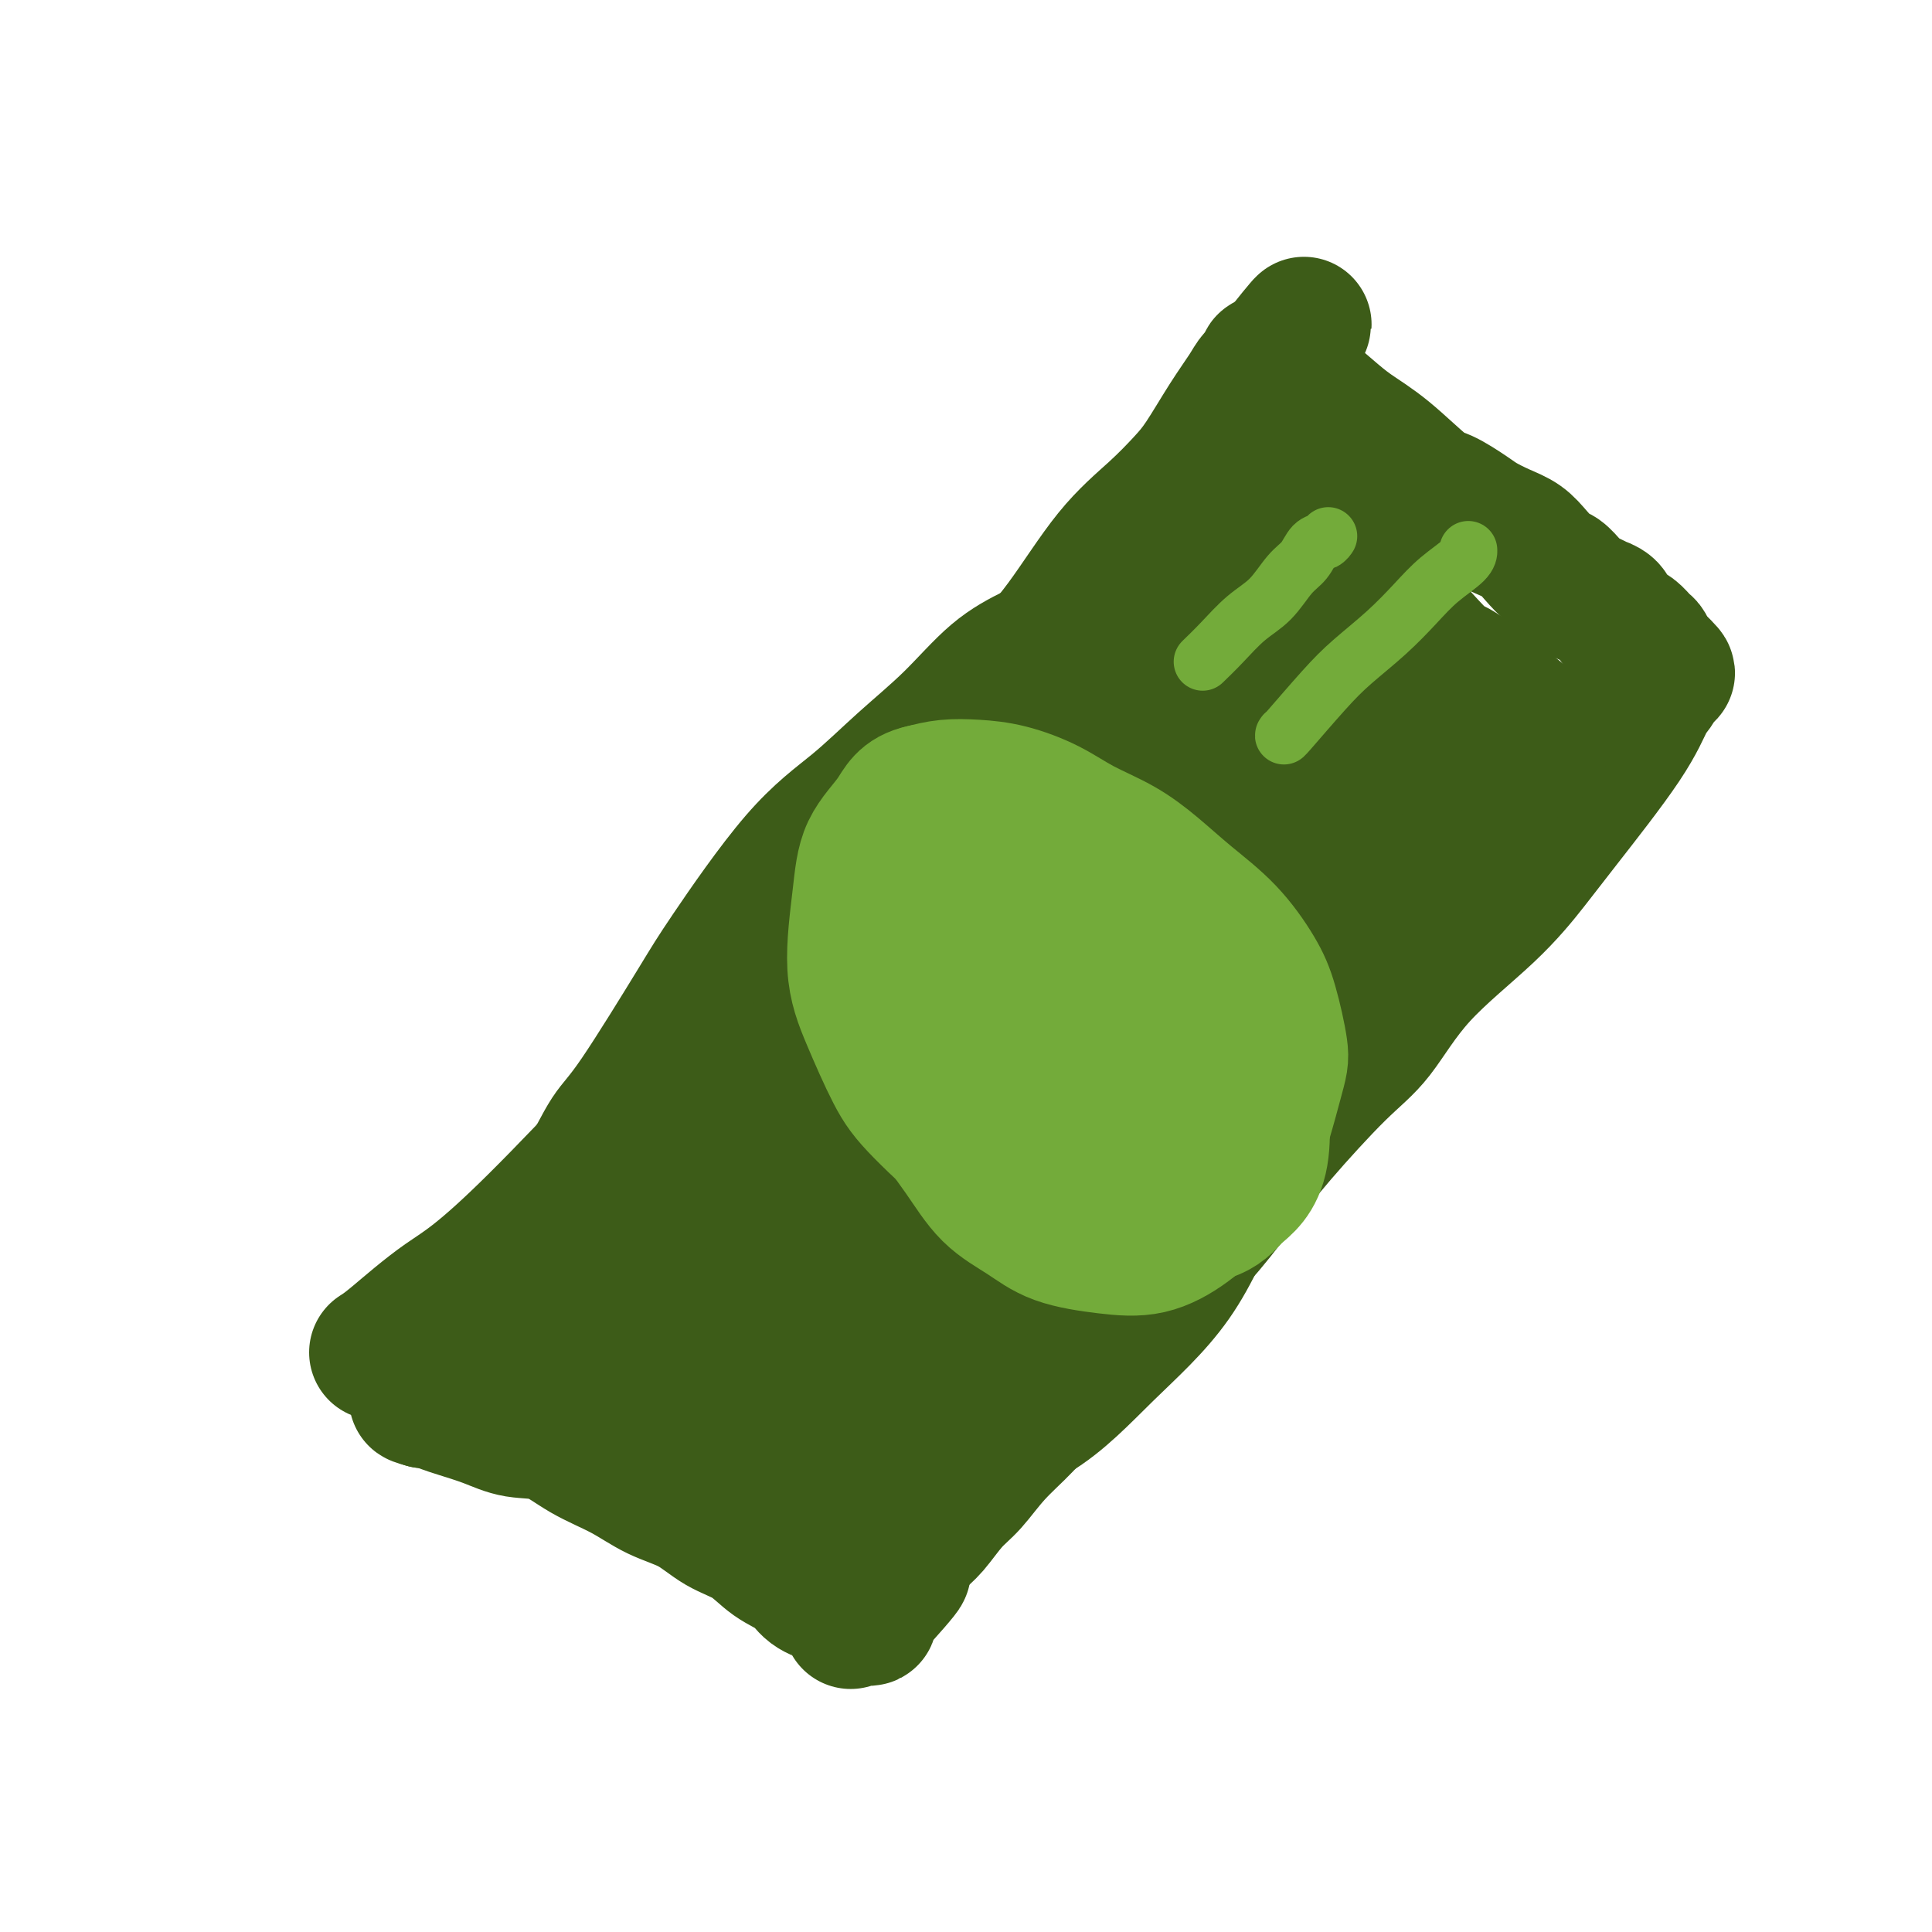 <svg viewBox='0 0 400 400' version='1.1' xmlns='http://www.w3.org/2000/svg' xmlns:xlink='http://www.w3.org/1999/xlink'><g fill='none' stroke='#3D5C18' stroke-width='28' stroke-linecap='round' stroke-linejoin='round'><path d='M78,280c0.818,-0.515 1.637,-1.029 4,-3c2.363,-1.971 6.271,-5.398 10,-8c3.729,-2.602 7.280,-4.378 19,-16c11.720,-11.622 31.610,-33.088 41,-44c9.390,-10.912 8.279,-11.268 10,-13c1.721,-1.732 6.273,-4.840 11,-10c4.727,-5.160 9.629,-12.373 14,-18c4.371,-5.627 8.212,-9.669 12,-14c3.788,-4.331 7.525,-8.952 11,-13c3.475,-4.048 6.690,-7.524 10,-12c3.310,-4.476 6.716,-9.952 10,-14c3.284,-4.048 6.445,-6.666 9,-9c2.555,-2.334 4.504,-4.382 6,-6c1.496,-1.618 2.538,-2.804 4,-5c1.462,-2.196 3.343,-5.401 5,-8c1.657,-2.599 3.089,-4.592 4,-6c0.911,-1.408 1.302,-2.231 2,-3c0.698,-0.769 1.702,-1.485 2,-2c0.298,-0.515 -0.112,-0.831 0,-1c0.112,-0.169 0.746,-0.191 1,0c0.254,0.191 0.127,0.596 0,1'/><path d='M263,76c13.826,-17.127 3.390,-4.945 0,0c-3.390,4.945 0.264,2.654 2,2c1.736,-0.654 1.552,0.331 2,1c0.448,0.669 1.527,1.024 3,2c1.473,0.976 3.340,2.574 5,4c1.660,1.426 3.113,2.679 5,4c1.887,1.321 4.209,2.710 7,5c2.791,2.290 6.052,5.481 8,7c1.948,1.519 2.584,1.365 4,2c1.416,0.635 3.614,2.059 5,3c1.386,0.941 1.961,1.397 3,2c1.039,0.603 2.543,1.351 4,2c1.457,0.649 2.866,1.200 4,2c1.134,0.800 1.992,1.849 3,3c1.008,1.151 2.167,2.402 3,3c0.833,0.598 1.339,0.541 2,1c0.661,0.459 1.478,1.433 2,2c0.522,0.567 0.751,0.726 1,1c0.249,0.274 0.519,0.664 1,1c0.481,0.336 1.175,0.617 2,1c0.825,0.383 1.782,0.866 2,1c0.218,0.134 -0.304,-0.081 0,0c0.304,0.081 1.433,0.460 2,1c0.567,0.540 0.572,1.243 1,2c0.428,0.757 1.280,1.568 2,2c0.720,0.432 1.307,0.484 2,1c0.693,0.516 1.492,1.498 2,2c0.508,0.502 0.724,0.526 1,1c0.276,0.474 0.613,1.397 1,2c0.387,0.603 0.825,0.887 1,1c0.175,0.113 0.088,0.057 0,0'/><path d='M343,137c4.331,4.090 1.160,1.816 0,1c-1.160,-0.816 -0.309,-0.174 0,0c0.309,0.174 0.078,-0.119 0,0c-0.078,0.119 -0.001,0.650 0,1c0.001,0.350 -0.074,0.518 0,1c0.074,0.482 0.298,1.279 0,2c-0.298,0.721 -1.117,1.366 -2,3c-0.883,1.634 -1.829,4.258 -5,9c-3.171,4.742 -8.566,11.601 -12,16c-3.434,4.399 -4.908,6.339 -7,9c-2.092,2.661 -4.802,6.042 -9,10c-4.198,3.958 -9.885,8.492 -14,13c-4.115,4.508 -6.658,8.990 -9,12c-2.342,3.010 -4.483,4.546 -8,8c-3.517,3.454 -8.410,8.824 -12,13c-3.590,4.176 -5.878,7.158 -8,10c-2.122,2.842 -4.080,5.543 -7,9c-2.920,3.457 -6.803,7.669 -10,11c-3.197,3.331 -5.708,5.782 -8,8c-2.292,2.218 -4.363,4.204 -7,7c-2.637,2.796 -5.839,6.402 -8,9c-2.161,2.598 -3.282,4.187 -5,6c-1.718,1.813 -4.035,3.849 -6,6c-1.965,2.151 -3.579,4.416 -5,6c-1.421,1.584 -2.649,2.486 -4,4c-1.351,1.514 -2.825,3.638 -4,5c-1.175,1.362 -2.050,1.960 -3,3c-0.950,1.040 -1.975,2.520 -3,4'/><path d='M187,323c-20.471,23.026 -6.647,8.590 -2,4c4.647,-4.590 0.117,0.665 -2,3c-2.117,2.335 -1.820,1.750 -2,2c-0.180,0.250 -0.837,1.335 -1,2c-0.163,0.665 0.167,0.911 0,1c-0.167,0.089 -0.832,0.021 -1,0c-0.168,-0.021 0.160,0.006 0,0c-0.160,-0.006 -0.807,-0.046 -1,0c-0.193,0.046 0.068,0.179 0,0c-0.068,-0.179 -0.467,-0.670 -1,-1c-0.533,-0.330 -1.202,-0.499 -2,-1c-0.798,-0.501 -1.727,-1.334 -3,-2c-1.273,-0.666 -2.891,-1.163 -4,-2c-1.109,-0.837 -1.708,-2.013 -3,-3c-1.292,-0.987 -3.278,-1.785 -5,-3c-1.722,-1.215 -3.181,-2.845 -5,-4c-1.819,-1.155 -3.997,-1.834 -6,-3c-2.003,-1.166 -3.832,-2.821 -6,-4c-2.168,-1.179 -4.676,-1.884 -7,-3c-2.324,-1.116 -4.464,-2.645 -7,-4c-2.536,-1.355 -5.467,-2.538 -8,-4c-2.533,-1.462 -4.670,-3.204 -7,-4c-2.330,-0.796 -4.855,-0.648 -7,-1c-2.145,-0.352 -3.909,-1.205 -6,-2c-2.091,-0.795 -4.508,-1.534 -6,-2c-1.492,-0.466 -2.060,-0.661 -3,-1c-0.940,-0.339 -2.253,-0.822 -3,-1c-0.747,-0.178 -0.928,-0.051 -1,0c-0.072,0.051 -0.036,0.025 0,0'/><path d='M88,290c-3.846,-1.090 -0.462,-0.316 1,0c1.462,0.316 1.003,0.175 1,0c-0.003,-0.175 0.450,-0.384 1,-1c0.550,-0.616 1.196,-1.640 2,-3c0.804,-1.360 1.767,-3.056 3,-5c1.233,-1.944 2.737,-4.137 4,-6c1.263,-1.863 2.284,-3.398 5,-7c2.716,-3.602 7.128,-9.272 9,-12c1.872,-2.728 1.205,-2.515 2,-4c0.795,-1.485 3.054,-4.666 5,-8c1.946,-3.334 3.580,-6.819 5,-9c1.420,-2.181 2.627,-3.059 6,-8c3.373,-4.941 8.912,-13.946 12,-19c3.088,-5.054 3.726,-6.157 7,-11c3.274,-4.843 9.184,-13.425 14,-19c4.816,-5.575 8.537,-8.144 12,-11c3.463,-2.856 6.668,-6.001 10,-9c3.332,-2.999 6.793,-5.852 10,-9c3.207,-3.148 6.162,-6.592 9,-9c2.838,-2.408 5.561,-3.782 8,-5c2.439,-1.218 4.596,-2.282 8,-5c3.404,-2.718 8.056,-7.091 11,-10c2.944,-2.909 4.181,-4.354 6,-6c1.819,-1.646 4.219,-3.494 6,-5c1.781,-1.506 2.942,-2.669 4,-4c1.058,-1.331 2.013,-2.831 3,-4c0.987,-1.169 2.008,-2.007 3,-3c0.992,-0.993 1.957,-2.143 3,-4c1.043,-1.857 2.166,-4.423 3,-6c0.834,-1.577 1.381,-2.165 2,-3c0.619,-0.835 1.309,-1.918 2,-3'/><path d='M265,82c3.258,-4.678 1.404,-2.874 1,-2c-0.404,0.874 0.641,0.818 1,1c0.359,0.182 0.032,0.602 0,1c-0.032,0.398 0.230,0.774 1,2c0.770,1.226 2.048,3.303 3,5c0.952,1.697 1.580,3.013 2,5c0.420,1.987 0.633,4.645 2,8c1.367,3.355 3.888,7.409 5,10c1.112,2.591 0.816,3.721 4,8c3.184,4.279 9.847,11.707 13,15c3.153,3.293 2.795,2.452 4,3c1.205,0.548 3.973,2.486 6,4c2.027,1.514 3.314,2.604 5,4c1.686,1.396 3.770,3.099 5,4c1.230,0.901 1.606,1.001 2,1c0.394,-0.001 0.805,-0.103 1,0c0.195,0.103 0.175,0.411 0,1c-0.175,0.589 -0.505,1.457 -1,2c-0.495,0.543 -1.156,0.759 -5,4c-3.844,3.241 -10.870,9.507 -16,15c-5.130,5.493 -8.364,10.214 -13,15c-4.636,4.786 -10.675,9.637 -16,15c-5.325,5.363 -9.938,11.238 -15,17c-5.062,5.762 -10.573,11.410 -16,17c-5.427,5.590 -10.769,11.120 -15,16c-4.231,4.880 -7.352,9.108 -10,12c-2.648,2.892 -4.824,4.446 -7,6'/><path d='M206,271c-18.682,19.708 -8.387,8.979 -6,6c2.387,-2.979 -3.133,1.794 -6,4c-2.867,2.206 -3.082,1.847 -4,2c-0.918,0.153 -2.540,0.819 -3,1c-0.460,0.181 0.241,-0.122 0,0c-0.241,0.122 -1.424,0.670 0,-2c1.424,-2.670 5.455,-8.559 9,-14c3.545,-5.441 6.605,-10.435 11,-17c4.395,-6.565 10.125,-14.701 16,-23c5.875,-8.299 11.895,-16.760 18,-25c6.105,-8.240 12.296,-16.258 18,-23c5.704,-6.742 10.923,-12.207 14,-15c3.077,-2.793 4.012,-2.912 5,-4c0.988,-1.088 2.028,-3.145 3,-4c0.972,-0.855 1.874,-0.510 1,0c-0.874,0.510 -3.525,1.183 -8,5c-4.475,3.817 -10.776,10.778 -17,17c-6.224,6.222 -12.372,11.706 -19,18c-6.628,6.294 -13.737,13.397 -21,20c-7.263,6.603 -14.679,12.707 -20,18c-5.321,5.293 -8.546,9.777 -11,13c-2.454,3.223 -4.138,5.185 -6,7c-1.862,1.815 -3.902,3.484 -5,5c-1.098,1.516 -1.253,2.881 -2,4c-0.747,1.119 -2.086,1.994 0,1c2.086,-0.994 7.596,-3.855 13,-9c5.404,-5.145 10.702,-12.572 16,-20'/><path d='M202,236c5.436,-7.254 11.027,-15.388 17,-24c5.973,-8.612 12.327,-17.703 18,-26c5.673,-8.297 10.663,-15.799 15,-23c4.337,-7.201 8.020,-14.100 10,-18c1.980,-3.900 2.257,-4.800 3,-6c0.743,-1.200 1.953,-2.701 2,-4c0.047,-1.299 -1.069,-2.395 -5,1c-3.931,3.395 -10.677,11.280 -19,20c-8.323,8.720 -18.224,18.276 -27,28c-8.776,9.724 -16.427,19.615 -24,28c-7.573,8.385 -15.069,15.262 -20,21c-4.931,5.738 -7.297,10.336 -9,13c-1.703,2.664 -2.742,3.392 -3,4c-0.258,0.608 0.265,1.094 0,2c-0.265,0.906 -1.318,2.231 4,-1c5.318,-3.231 17.009,-11.018 26,-19c8.991,-7.982 15.284,-16.160 22,-24c6.716,-7.840 13.855,-15.342 20,-23c6.145,-7.658 11.295,-15.473 16,-23c4.705,-7.527 8.966,-14.765 12,-20c3.034,-5.235 4.842,-8.465 6,-11c1.158,-2.535 1.667,-4.374 2,-6c0.333,-1.626 0.491,-3.040 -2,-3c-2.491,0.040 -7.630,1.535 -12,3c-4.370,1.465 -7.970,2.899 -15,9c-7.030,6.101 -17.492,16.869 -26,26c-8.508,9.131 -15.064,16.626 -22,25c-6.936,8.374 -14.251,17.626 -21,27c-6.749,9.374 -12.932,18.870 -19,28c-6.068,9.130 -12.019,17.894 -15,23c-2.981,5.106 -2.990,6.553 -3,8'/><path d='M133,271c-5.976,9.910 -2.416,5.183 -1,4c1.416,-1.183 0.688,1.176 4,-1c3.312,-2.176 10.662,-8.887 18,-16c7.338,-7.113 14.662,-14.629 24,-25c9.338,-10.371 20.688,-23.596 28,-32c7.312,-8.404 10.585,-11.985 16,-18c5.415,-6.015 12.973,-14.462 17,-19c4.027,-4.538 4.524,-5.166 5,-6c0.476,-0.834 0.929,-1.872 2,-3c1.071,-1.128 2.758,-2.344 0,-1c-2.758,1.344 -9.960,5.248 -17,11c-7.040,5.752 -13.918,13.353 -21,21c-7.082,7.647 -14.367,15.341 -21,22c-6.633,6.659 -12.613,12.283 -18,19c-5.387,6.717 -10.181,14.525 -14,21c-3.819,6.475 -6.665,11.615 -8,15c-1.335,3.385 -1.160,5.013 -1,7c0.160,1.987 0.306,4.333 1,6c0.694,1.667 1.935,2.656 3,4c1.065,1.344 1.955,3.044 6,4c4.045,0.956 11.244,1.167 17,1c5.756,-0.167 10.069,-0.712 14,-2c3.931,-1.288 7.481,-3.319 11,-6c3.519,-2.681 7.006,-6.012 9,-9c1.994,-2.988 2.493,-5.633 3,-8c0.507,-2.367 1.021,-4.455 0,-7c-1.021,-2.545 -3.577,-5.547 -9,-7c-5.423,-1.453 -13.711,-1.359 -21,0c-7.289,1.359 -13.578,3.981 -21,6c-7.422,2.019 -15.978,3.434 -23,5c-7.022,1.566 -12.511,3.283 -18,5'/><path d='M118,262c-11.410,2.591 -8.935,1.070 -9,1c-0.065,-0.070 -2.672,1.311 -4,2c-1.328,0.689 -1.379,0.688 0,2c1.379,1.312 4.188,3.939 8,7c3.812,3.061 8.626,6.556 16,10c7.374,3.444 17.308,6.839 23,9c5.692,2.161 7.143,3.090 11,4c3.857,0.910 10.120,1.802 14,2c3.880,0.198 5.379,-0.298 7,-1c1.621,-0.702 3.365,-1.612 5,-3c1.635,-1.388 3.160,-3.256 4,-5c0.840,-1.744 0.996,-3.366 1,-5c0.004,-1.634 -0.145,-3.280 -4,-6c-3.855,-2.720 -11.415,-6.515 -17,-8c-5.585,-1.485 -9.195,-0.661 -14,0c-4.805,0.661 -10.804,1.159 -15,2c-4.196,0.841 -6.587,2.025 -9,3c-2.413,0.975 -4.847,1.740 -7,3c-2.153,1.260 -4.027,3.013 -5,5c-0.973,1.987 -1.047,4.207 -1,6c0.047,1.793 0.215,3.160 4,6c3.785,2.840 11.188,7.155 17,9c5.812,1.845 10.032,1.220 16,1c5.968,-0.220 13.685,-0.037 20,-1c6.315,-0.963 11.227,-3.074 17,-5c5.773,-1.926 12.408,-3.669 18,-7c5.592,-3.331 10.142,-8.252 15,-13c4.858,-4.748 10.024,-9.324 14,-15c3.976,-5.676 6.763,-12.451 10,-20c3.237,-7.549 6.925,-15.871 10,-24c3.075,-8.129 5.538,-16.064 8,-24'/><path d='M271,197c5.459,-14.641 5.106,-17.242 6,-23c0.894,-5.758 3.035,-14.672 4,-20c0.965,-5.328 0.755,-7.070 1,-9c0.245,-1.930 0.947,-4.050 -1,-5c-1.947,-0.950 -6.541,-0.731 -8,-1c-1.459,-0.269 0.219,-1.025 -2,2c-2.219,3.025 -8.335,9.831 -13,16c-4.665,6.169 -7.878,11.700 -12,18c-4.122,6.300 -9.152,13.369 -13,21c-3.848,7.631 -6.513,15.823 -8,22c-1.487,6.177 -1.797,10.339 -2,13c-0.203,2.661 -0.299,3.821 0,6c0.299,2.179 0.992,5.378 5,5c4.008,-0.378 11.329,-4.332 17,-9c5.671,-4.668 9.690,-10.048 14,-16c4.310,-5.952 8.911,-12.474 13,-19c4.089,-6.526 7.667,-13.054 11,-20c3.333,-6.946 6.422,-14.310 8,-19c1.578,-4.690 1.646,-6.707 2,-10c0.354,-3.293 0.994,-7.863 1,-11c0.006,-3.137 -0.622,-4.843 -1,-6c-0.378,-1.157 -0.508,-1.767 -3,-1c-2.492,0.767 -7.347,2.911 -12,7c-4.653,4.089 -9.103,10.122 -13,16c-3.897,5.878 -7.240,11.602 -10,16c-2.760,4.398 -4.936,7.469 -6,10c-1.064,2.531 -1.017,4.521 -1,6c0.017,1.479 0.005,2.448 1,3c0.995,0.552 2.999,0.687 8,-1c5.001,-1.687 13.000,-5.196 17,-7c4.000,-1.804 4.000,-1.902 4,-2'/><path d='M278,179c3.500,-1.500 1.750,-0.750 0,0'/></g>
<g fill='none' stroke='#73AB3A' stroke-width='28' stroke-linecap='round' stroke-linejoin='round'><path d='M187,175c-0.413,2.652 -0.826,5.304 -1,9c-0.174,3.696 -0.109,8.435 0,13c0.109,4.565 0.263,8.954 1,13c0.737,4.046 2.058,7.747 3,11c0.942,3.253 1.507,6.058 3,9c1.493,2.942 3.915,6.021 6,9c2.085,2.979 3.832,5.859 6,8c2.168,2.141 4.755,3.544 7,5c2.245,1.456 4.146,2.964 7,4c2.854,1.036 6.660,1.601 10,2c3.340,0.399 6.215,0.634 9,0c2.785,-0.634 5.480,-2.135 8,-4c2.520,-1.865 4.866,-4.094 7,-6c2.134,-1.906 4.057,-3.490 6,-8c1.943,-4.510 3.906,-11.947 5,-16c1.094,-4.053 1.320,-4.722 1,-7c-0.320,-2.278 -1.185,-6.166 -2,-9c-0.815,-2.834 -1.579,-4.614 -3,-7c-1.421,-2.386 -3.498,-5.380 -6,-8c-2.502,-2.620 -5.429,-4.868 -8,-7c-2.571,-2.132 -4.787,-4.147 -7,-6c-2.213,-1.853 -4.425,-3.544 -7,-5c-2.575,-1.456 -5.514,-2.678 -8,-4c-2.486,-1.322 -4.520,-2.744 -7,-4c-2.480,-1.256 -5.407,-2.347 -8,-3c-2.593,-0.653 -4.852,-0.868 -7,-1c-2.148,-0.132 -4.185,-0.181 -6,0c-1.815,0.181 -3.407,0.590 -5,1'/><path d='M191,164c-3.866,0.819 -4.531,2.867 -6,5c-1.469,2.133 -3.741,4.351 -5,7c-1.259,2.649 -1.506,5.727 -2,10c-0.494,4.273 -1.235,9.739 -1,14c0.235,4.261 1.446,7.316 3,11c1.554,3.684 3.450,7.995 5,11c1.550,3.005 2.755,4.704 6,8c3.245,3.296 8.529,8.191 12,11c3.471,2.809 5.128,3.533 8,5c2.872,1.467 6.958,3.678 11,5c4.042,1.322 8.041,1.756 11,2c2.959,0.244 4.879,0.299 8,0c3.121,-0.299 7.442,-0.952 10,-2c2.558,-1.048 3.352,-2.491 5,-4c1.648,-1.509 4.151,-3.082 5,-8c0.849,-4.918 0.044,-13.180 -2,-19c-2.044,-5.820 -5.328,-9.198 -9,-12c-3.672,-2.802 -7.731,-5.029 -12,-7c-4.269,-1.971 -8.746,-3.688 -12,-5c-3.254,-1.312 -5.284,-2.220 -8,-3c-2.716,-0.780 -6.120,-1.431 -9,-2c-2.880,-0.569 -5.238,-1.054 -7,-1c-1.762,0.054 -2.927,0.647 -4,1c-1.073,0.353 -2.054,0.465 -2,3c0.054,2.535 1.141,7.492 3,12c1.859,4.508 4.489,8.565 8,12c3.511,3.435 7.902,6.246 12,9c4.098,2.754 7.903,5.449 11,7c3.097,1.551 5.488,1.956 8,2c2.512,0.044 5.146,-0.273 7,-2c1.854,-1.727 2.927,-4.863 4,-8'/><path d='M249,226c0.704,-3.035 0.463,-6.621 0,-10c-0.463,-3.379 -1.149,-6.550 -4,-11c-2.851,-4.450 -7.866,-10.178 -12,-14c-4.134,-3.822 -7.387,-5.736 -13,-8c-5.613,-2.264 -13.586,-4.877 -18,-6c-4.414,-1.123 -5.268,-0.758 -7,0c-1.732,0.758 -4.342,1.907 -6,5c-1.658,3.093 -2.364,8.130 -2,12c0.364,3.870 1.799,6.572 5,11c3.201,4.428 8.167,10.581 13,14c4.833,3.419 9.532,4.104 13,5c3.468,0.896 5.706,2.004 8,2c2.294,-0.004 4.645,-1.120 7,-3c2.355,-1.880 4.716,-4.523 6,-7c1.284,-2.477 1.492,-4.789 2,-7c0.508,-2.211 1.316,-4.322 1,-6c-0.316,-1.678 -1.755,-2.924 -3,-4c-1.245,-1.076 -2.295,-1.983 -4,-2c-1.705,-0.017 -4.065,0.857 -6,2c-1.935,1.143 -3.447,2.555 -5,4c-1.553,1.445 -3.148,2.923 -4,5c-0.852,2.077 -0.960,4.751 -1,6c-0.040,1.249 -0.011,1.071 0,1c0.011,-0.071 0.006,-0.036 0,0'/></g>
<g fill='none' stroke='#73AB3A' stroke-width='12' stroke-linecap='round' stroke-linejoin='round'><path d='M249,137c1.249,-1.210 2.498,-2.420 4,-4c1.502,-1.580 3.256,-3.530 5,-5c1.744,-1.470 3.479,-2.459 5,-4c1.521,-1.541 2.828,-3.632 4,-5c1.172,-1.368 2.209,-2.013 3,-3c0.791,-0.987 1.336,-2.316 2,-3c0.664,-0.684 1.448,-0.723 2,-1c0.552,-0.277 0.872,-0.794 1,-1c0.128,-0.206 0.064,-0.103 0,0'/><path d='M266,152c-0.234,0.339 -0.468,0.679 1,-1c1.468,-1.679 4.638,-5.376 7,-8c2.362,-2.624 3.915,-4.177 6,-6c2.085,-1.823 4.702,-3.918 7,-6c2.298,-2.082 4.276,-4.152 6,-6c1.724,-1.848 3.194,-3.475 5,-5c1.806,-1.525 3.948,-2.949 5,-4c1.052,-1.051 1.015,-1.729 1,-2c-0.015,-0.271 -0.007,-0.136 0,0'/></g>
</svg>